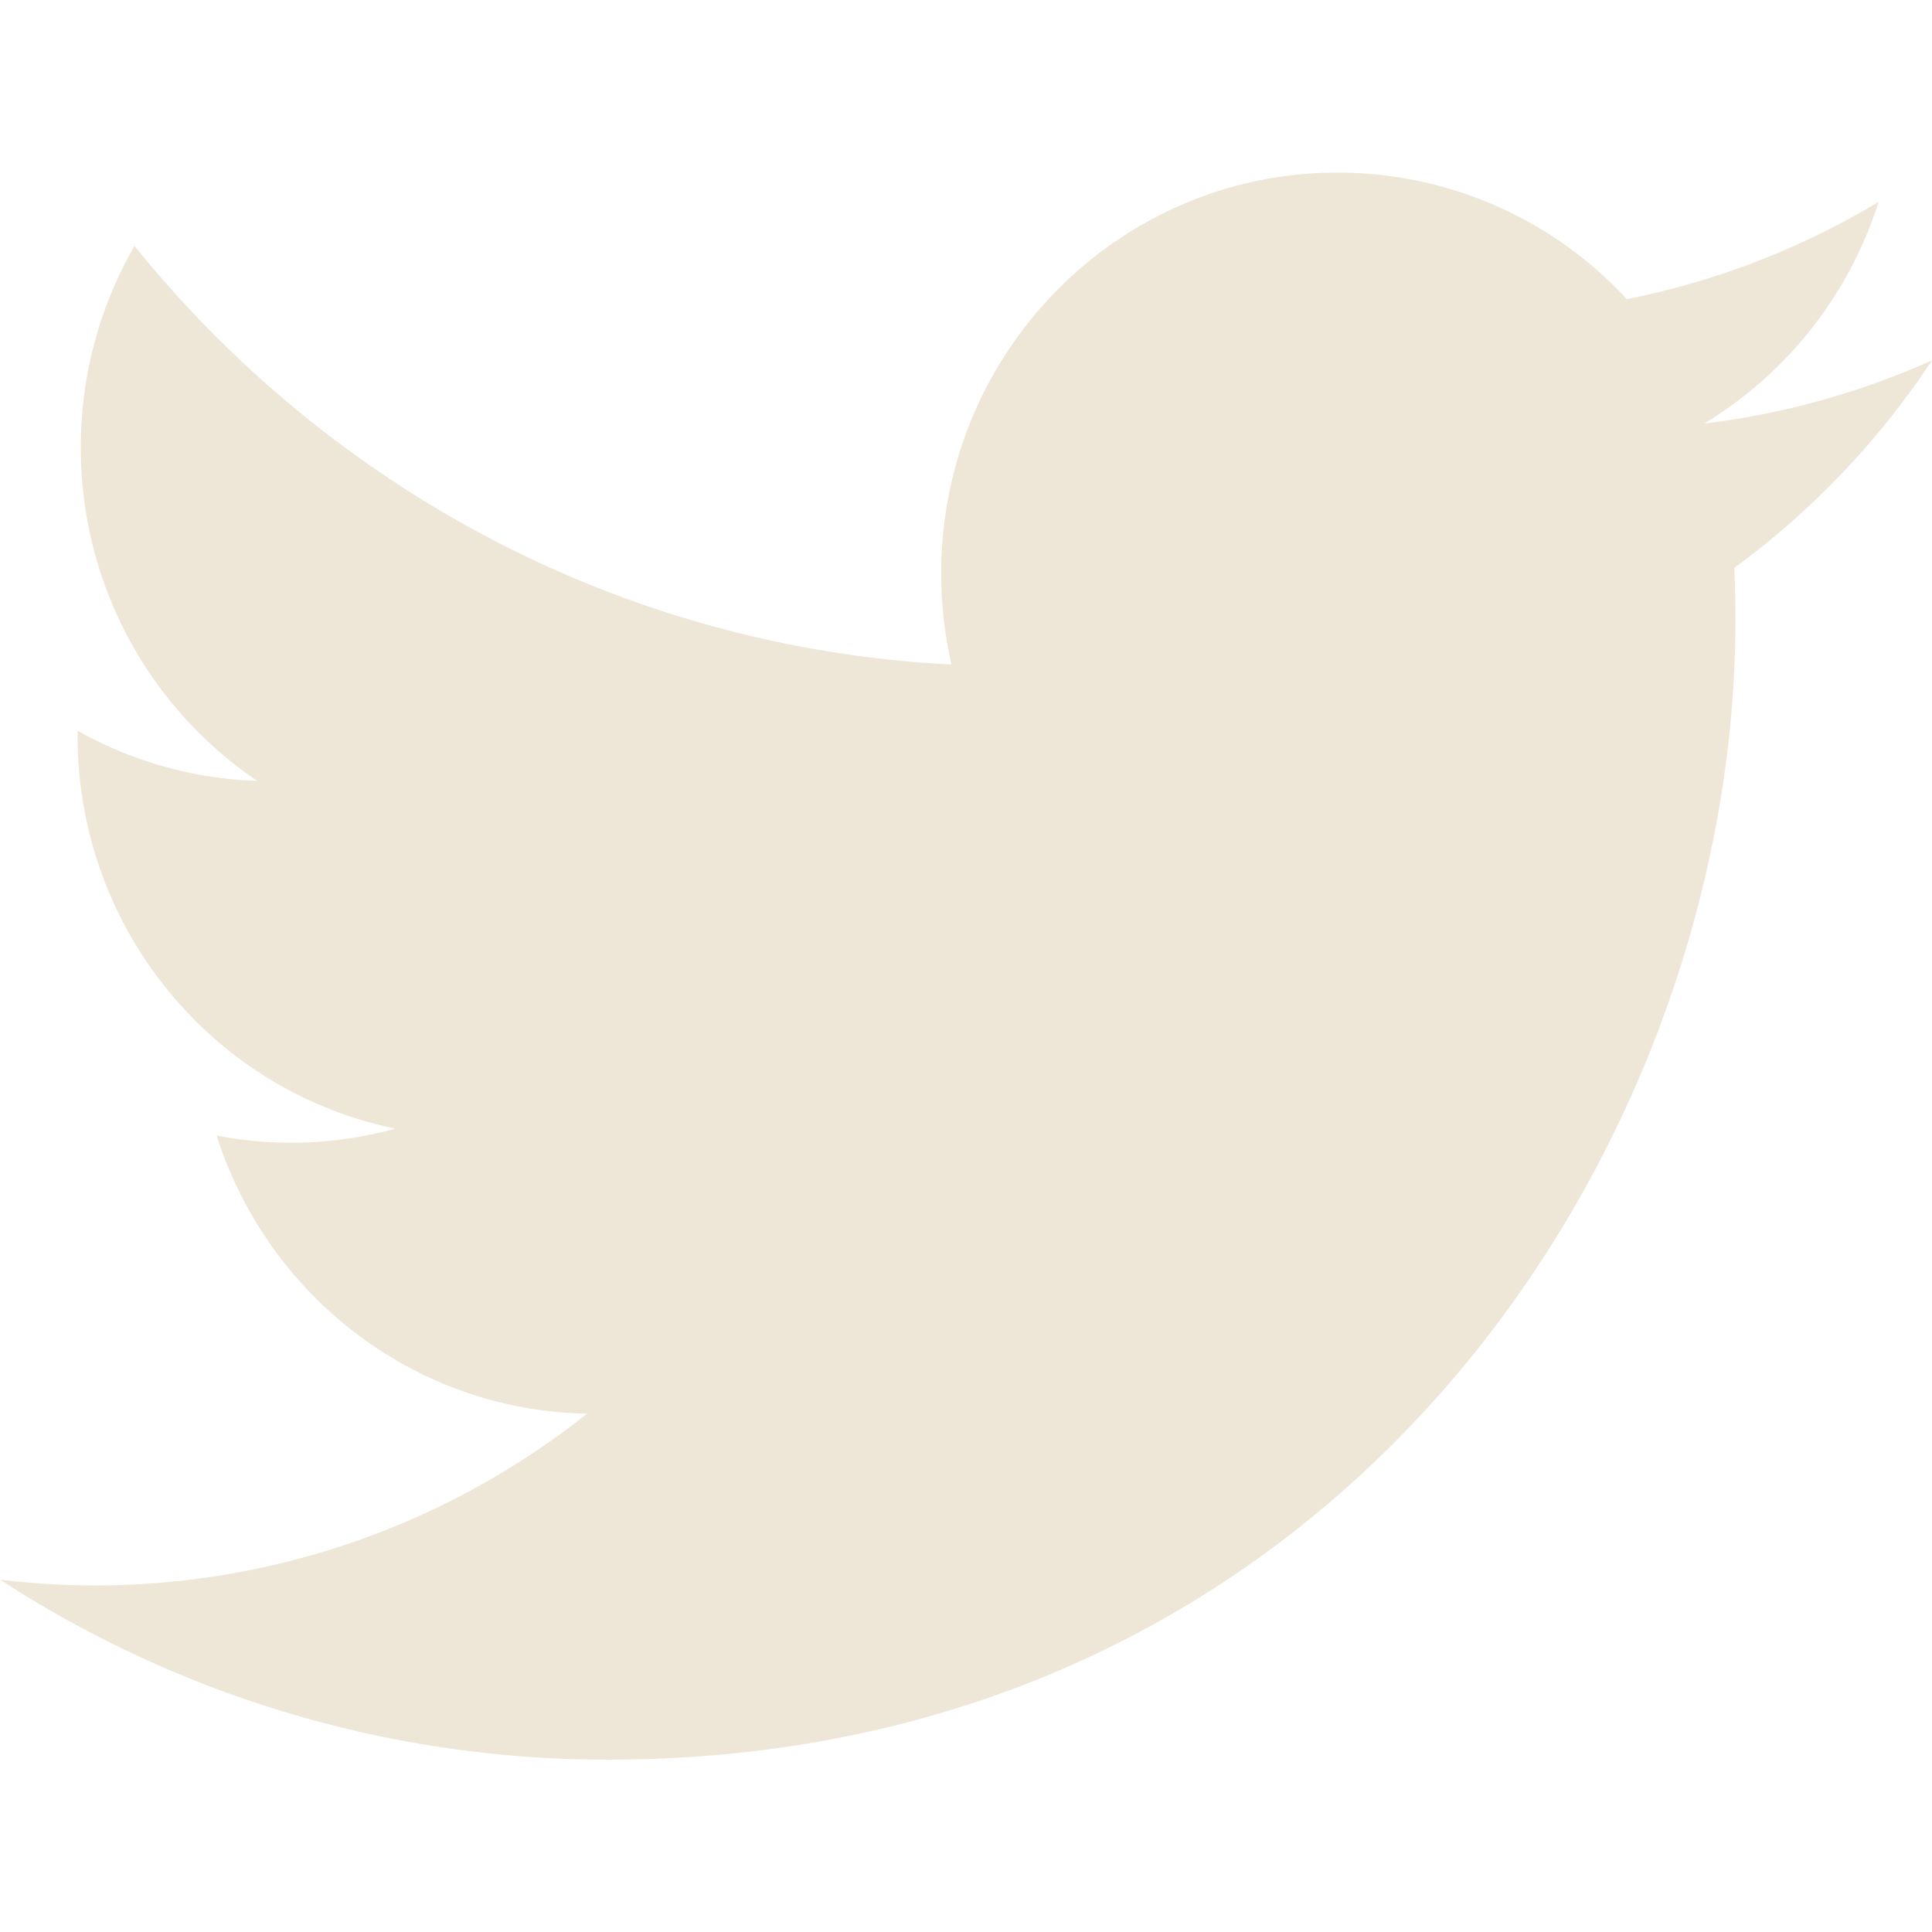 <svg xmlns="http://www.w3.org/2000/svg" xml:space="preserve" viewBox="0 0 24 24">
  <path fill="#EEE7D8" d="M24 4.477a9.78 9.78 0 0 1-2.828.784 4.987 4.987 0 0 0 2.165-2.753 9.793 9.793 0 0 1-3.127 1.208 4.894 4.894 0 0 0-3.594-1.572c-2.719 0-4.924 2.228-4.924 4.977 0 .39.044.77.128 1.134-4.092-.208-7.72-2.189-10.149-5.2a4.993 4.993 0 0 0-.667 2.502A4.99 4.99 0 0 0 3.194 9.7a4.864 4.864 0 0 1-2.23-.623v.063c0 2.411 1.697 4.423 3.95 4.88a4.869 4.869 0 0 1-2.223.086c.627 1.977 2.445 3.416 4.6 3.456a9.811 9.811 0 0 1-7.29 2.061 13.83 13.83 0 0 0 7.548 2.236c9.057 0 14.009-7.584 14.009-14.16 0-.216-.005-.43-.014-.644A10.123 10.123 0 0 0 24 4.477z"/>
</svg>